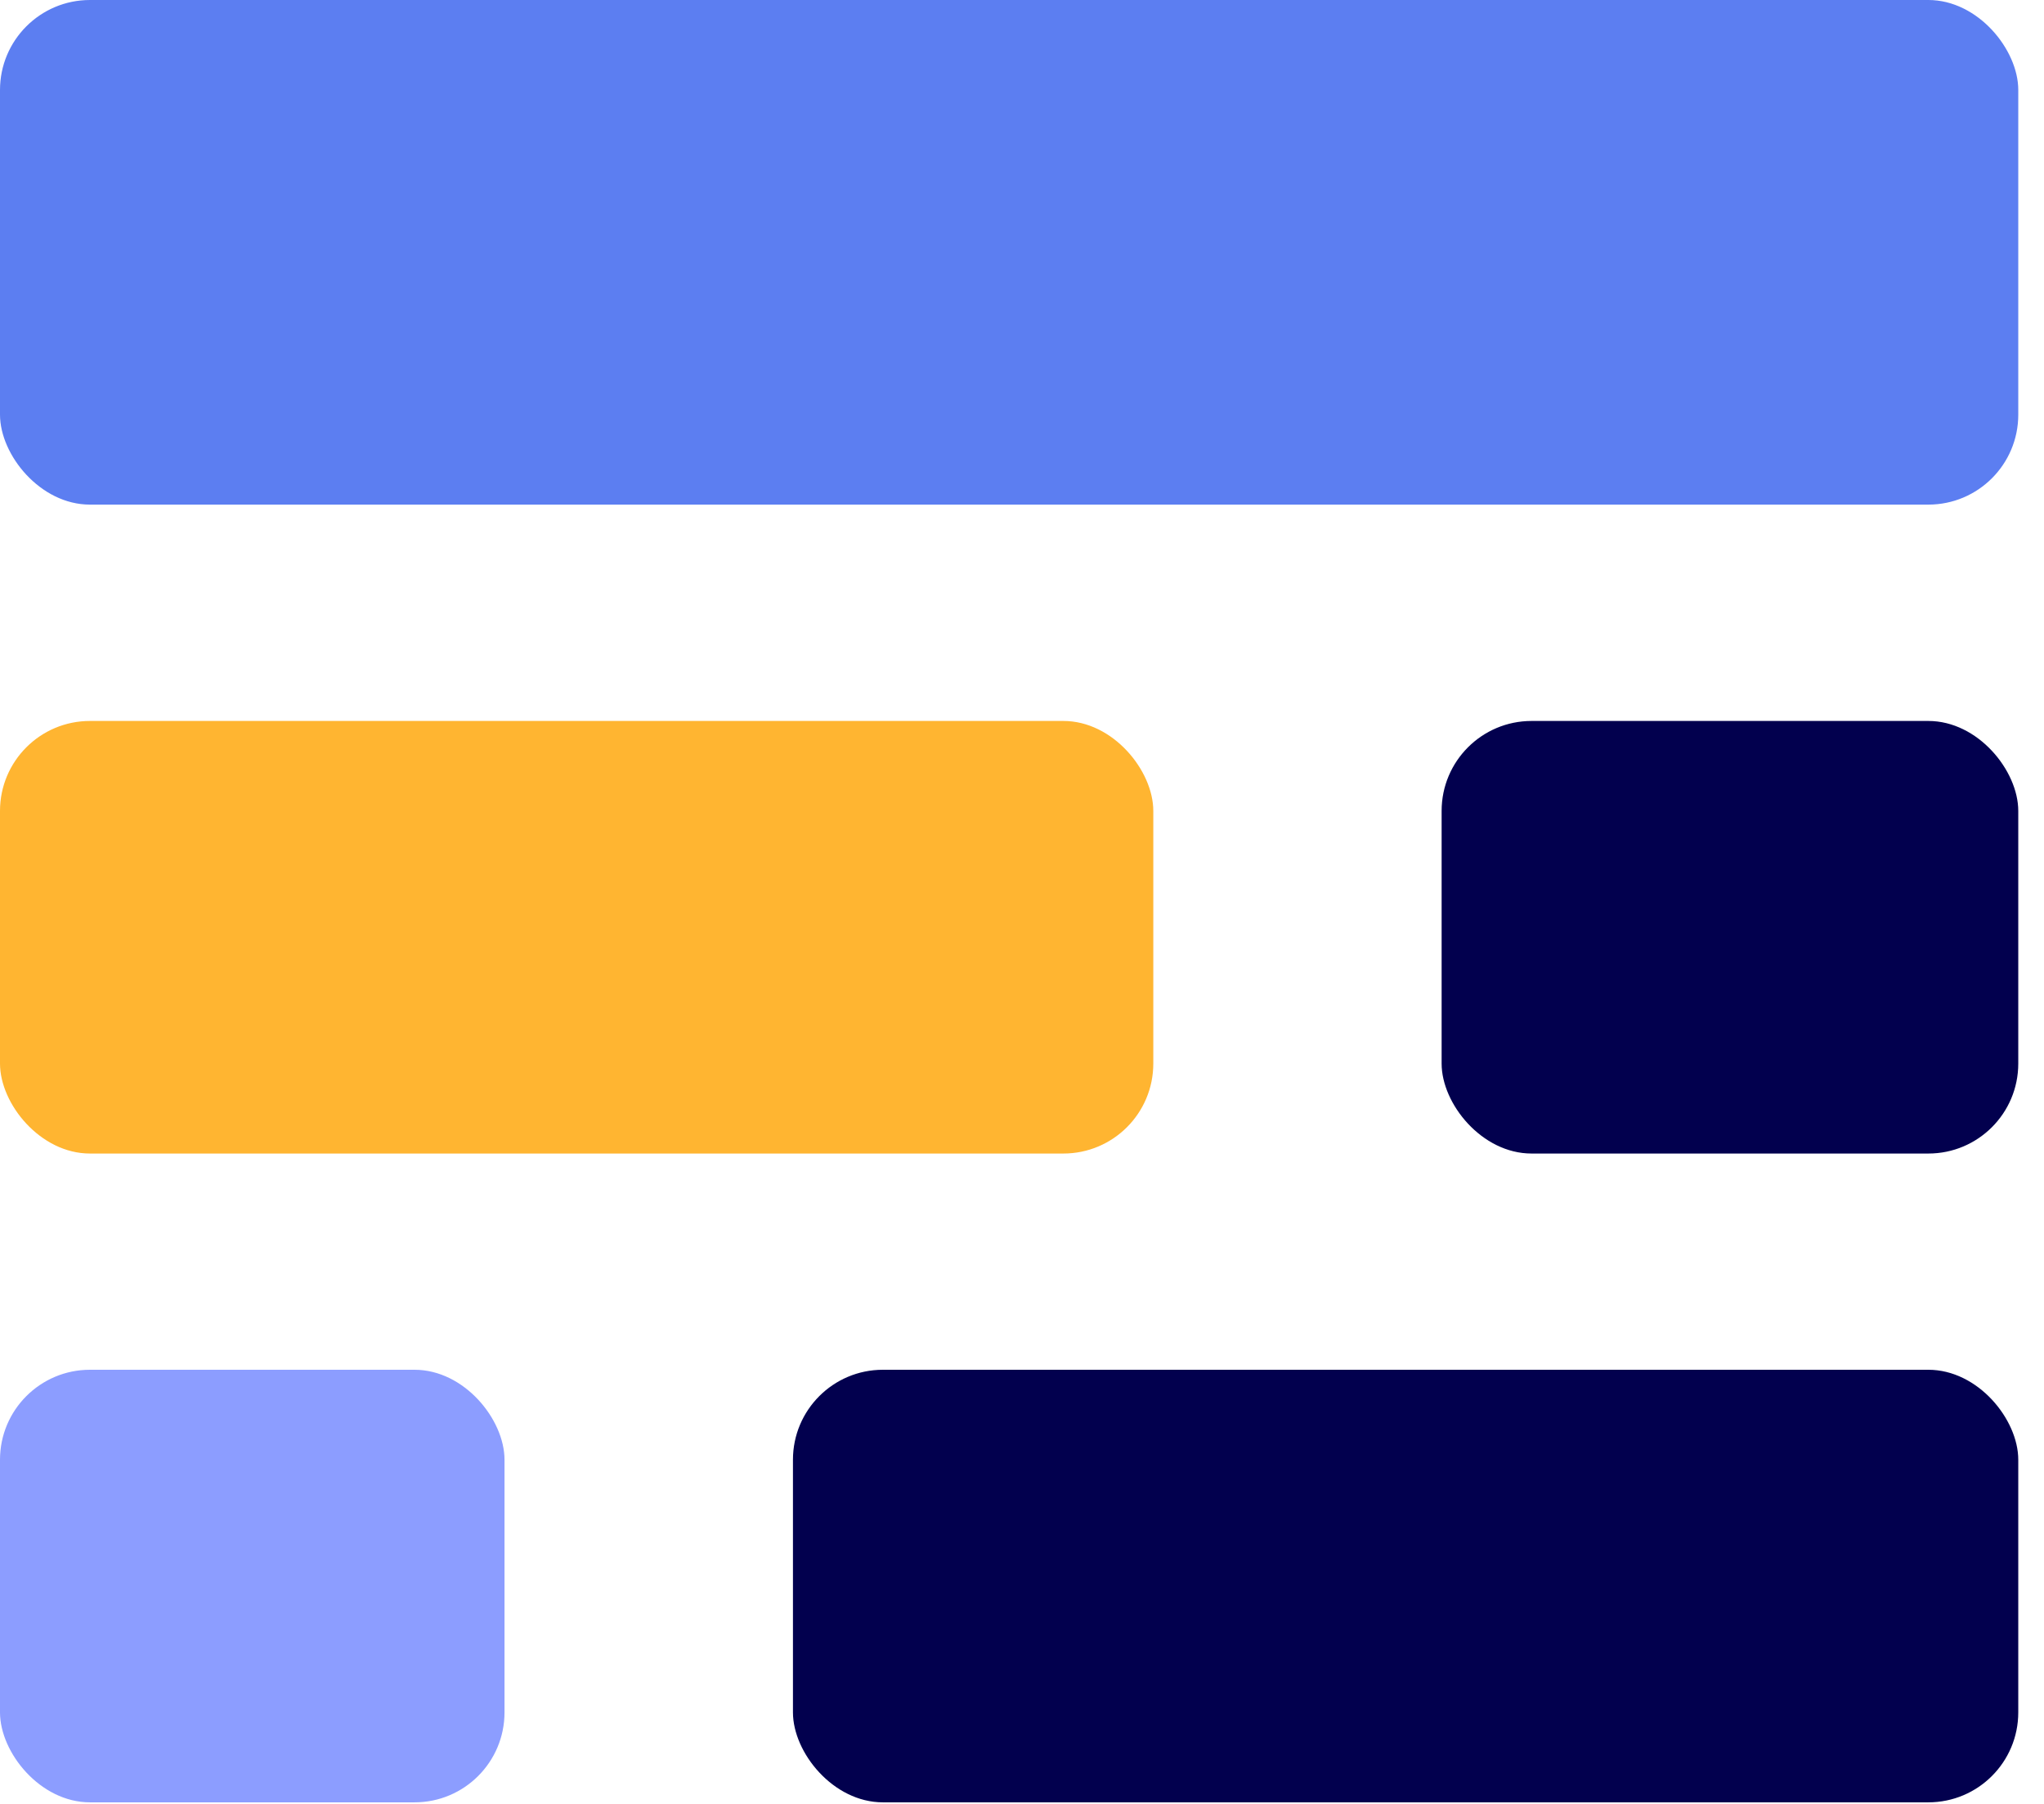 <svg width="17" height="15" viewBox="0 0 17 15" fill="none" xmlns="http://www.w3.org/2000/svg">
<rect x="11.99" y="5.995" width="4.796" height="3.597" rx="0.748" fill="#02004E"/>
<rect width="16.786" height="4.196" rx="0.748" fill="#5C7EF1"/>
<rect y="11.39" width="4.196" height="3.597" rx="0.748" fill="#8C9DFF"/>
<rect x="6.595" y="11.39" width="10.191" height="3.597" rx="0.748" fill="#02004E"/>
<rect y="5.995" width="9.592" height="3.597" rx="0.748" fill="#ffb531"/>
</svg>
